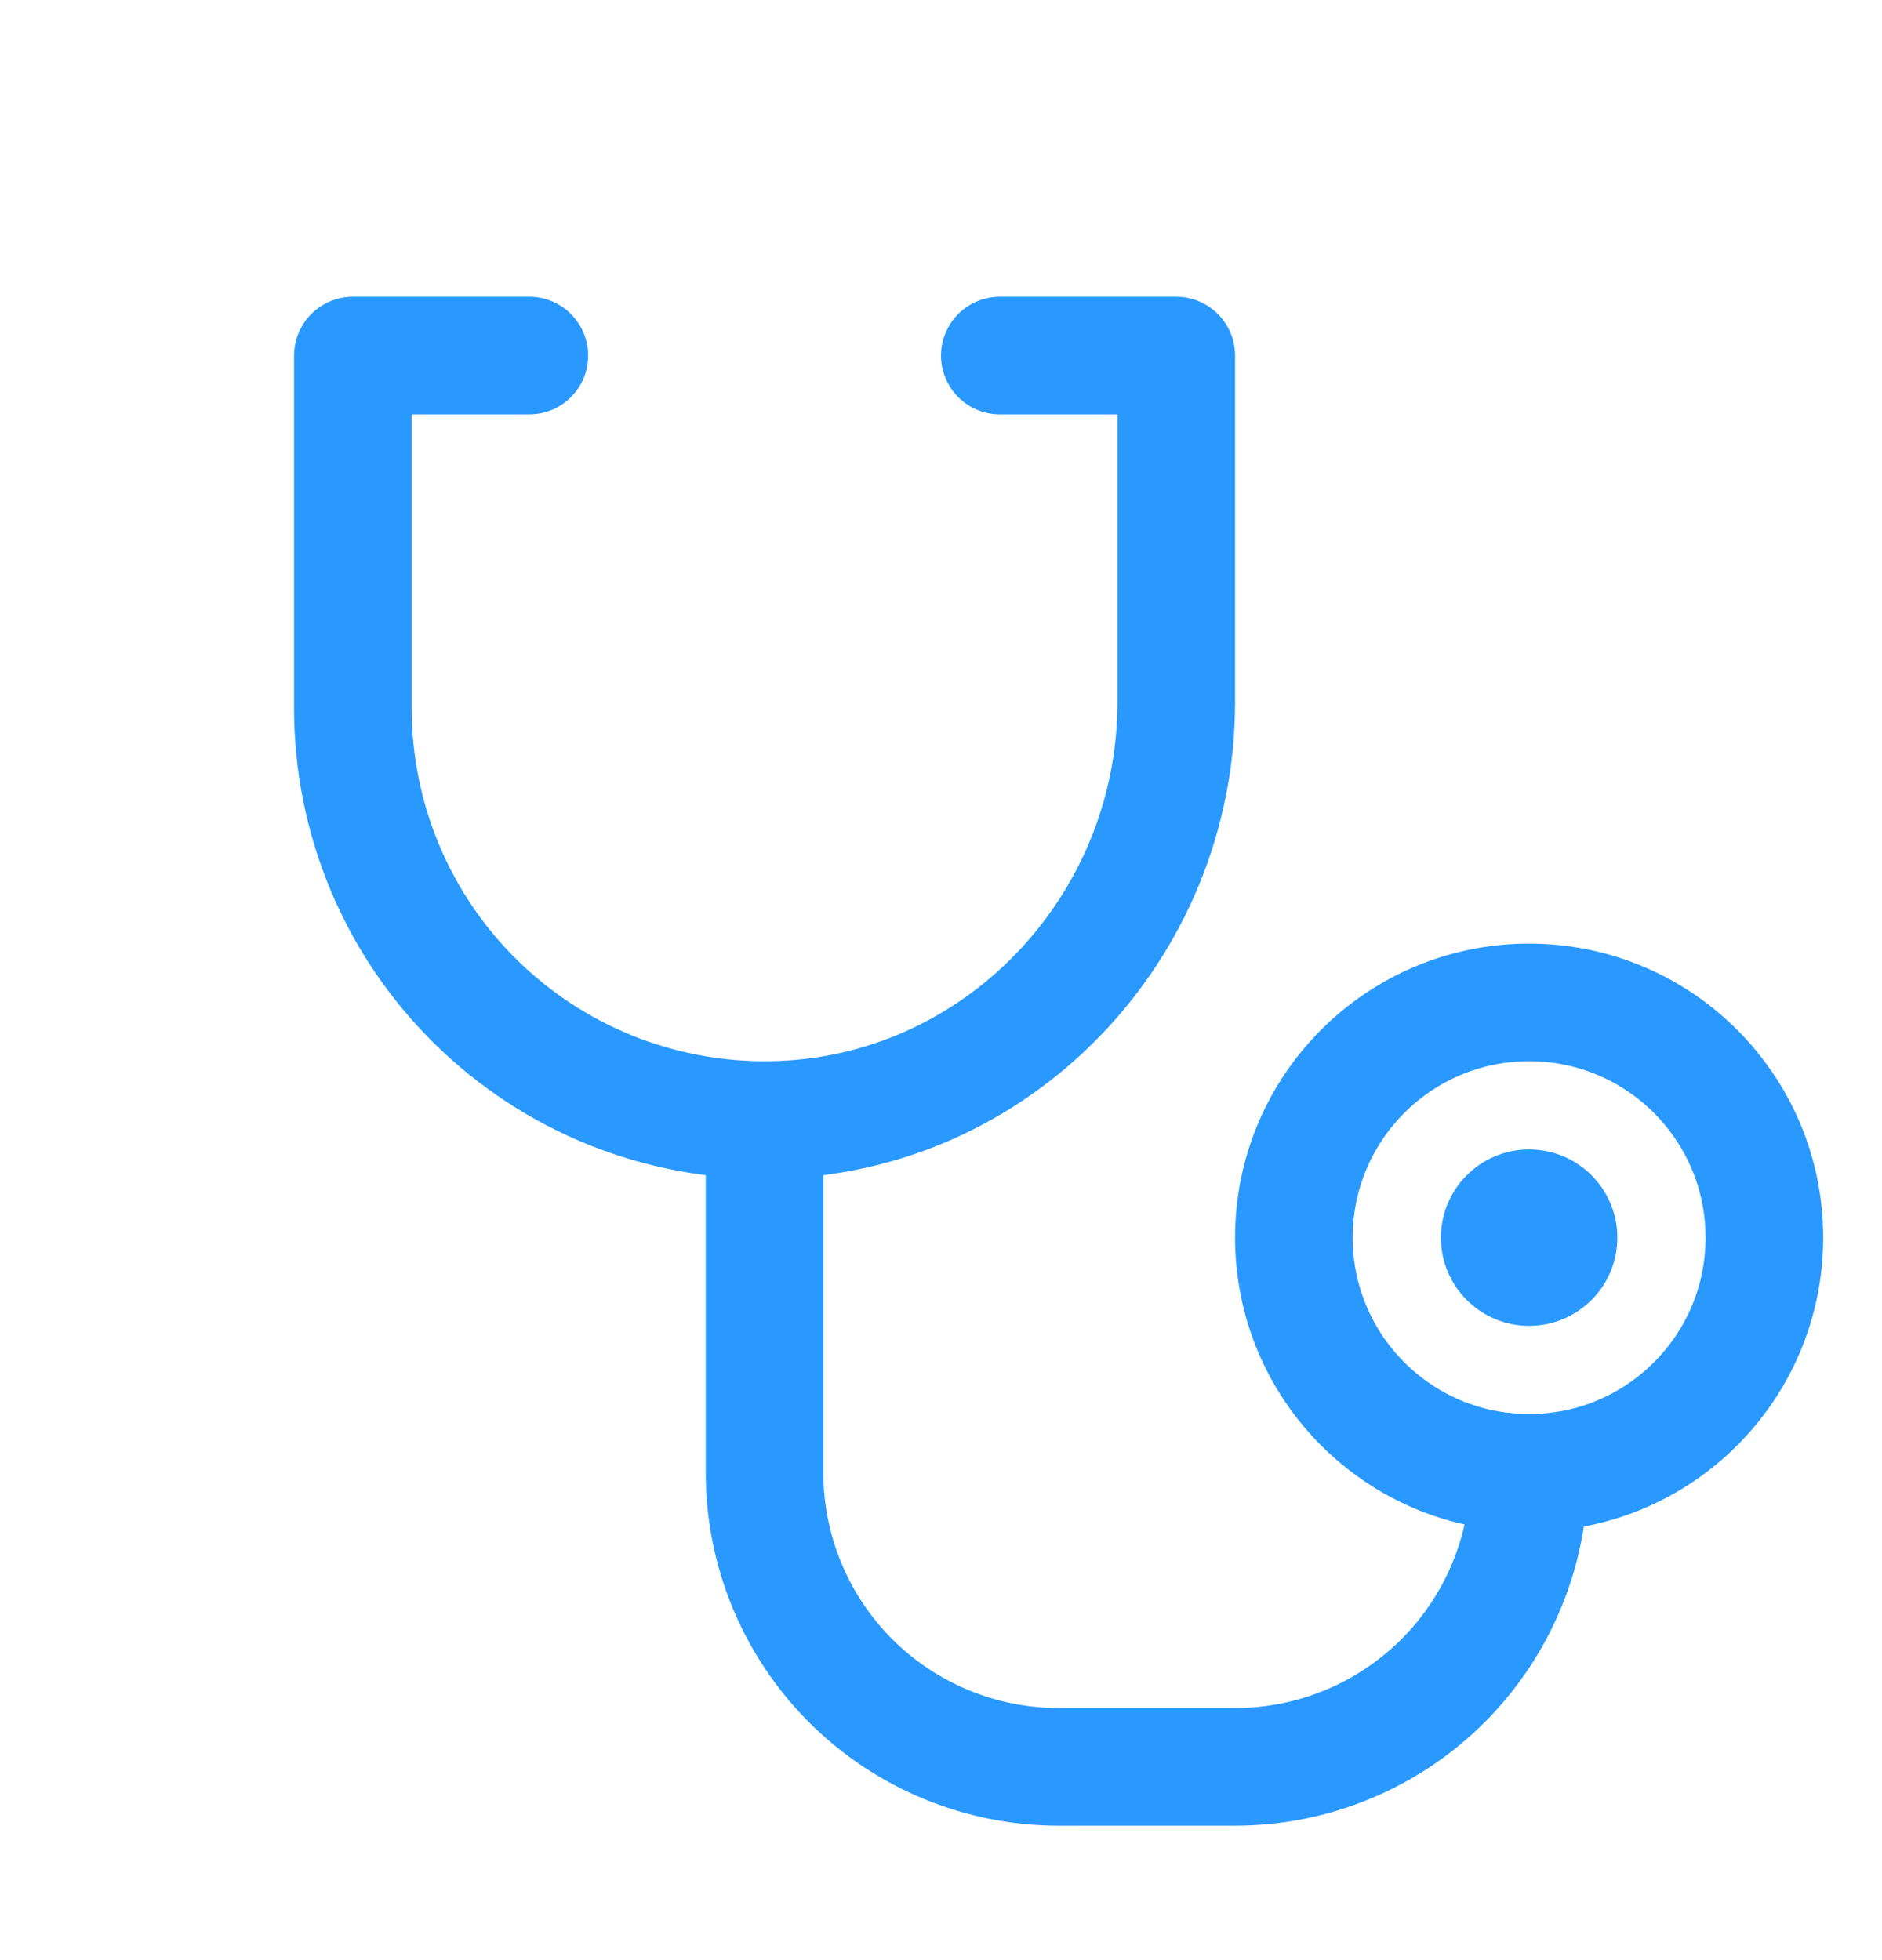 <svg xmlns="http://www.w3.org/2000/svg" width="24" height="25" viewBox="0 0 24 25" fill="none"><g clip-path="url(#clip0_2014_2612)"><path d="M19.5 16.91C20.121 16.91 20.625 16.407 20.625 15.785C20.625 15.164 20.121 14.66 19.5 14.66C18.879 14.66 18.375 15.164 18.375 15.785C18.375 16.407 18.879 16.91 19.5 16.91Z" fill="#2999FF"></path><path d="M19.5 18.785C21.157 18.785 22.5 17.442 22.5 15.785C22.5 14.128 21.157 12.785 19.5 12.785C17.843 12.785 16.5 14.128 16.5 15.785C16.5 17.442 17.843 18.785 19.5 18.785Z" stroke="#2999FF" stroke-width="1.5" stroke-linecap="round" stroke-linejoin="round"></path><path d="M9.75 14.285V18.785C9.75 19.78 10.145 20.733 10.848 21.437C11.552 22.14 12.505 22.535 13.5 22.535H15.75C16.745 22.535 17.698 22.14 18.402 21.437C19.105 20.733 19.5 19.78 19.5 18.785" stroke="#2999FF" stroke-width="1.5" stroke-linecap="round" stroke-linejoin="round"></path><path d="M12.75 4.535H15V8.957C15 11.842 12.705 14.248 9.819 14.285C9.124 14.294 8.434 14.165 7.789 13.906C7.144 13.646 6.557 13.261 6.062 12.772C5.567 12.284 5.174 11.702 4.906 11.06C4.638 10.419 4.5 9.73 4.5 9.035V4.535H6.75" stroke="#2999FF" stroke-width="1.5" stroke-linecap="round" stroke-linejoin="round"></path></g><defs><clipPath id="clip0_2014_2612"><rect width="24" height="24" fill="white" transform="translate(0 0.785)"></rect></clipPath></defs></svg>